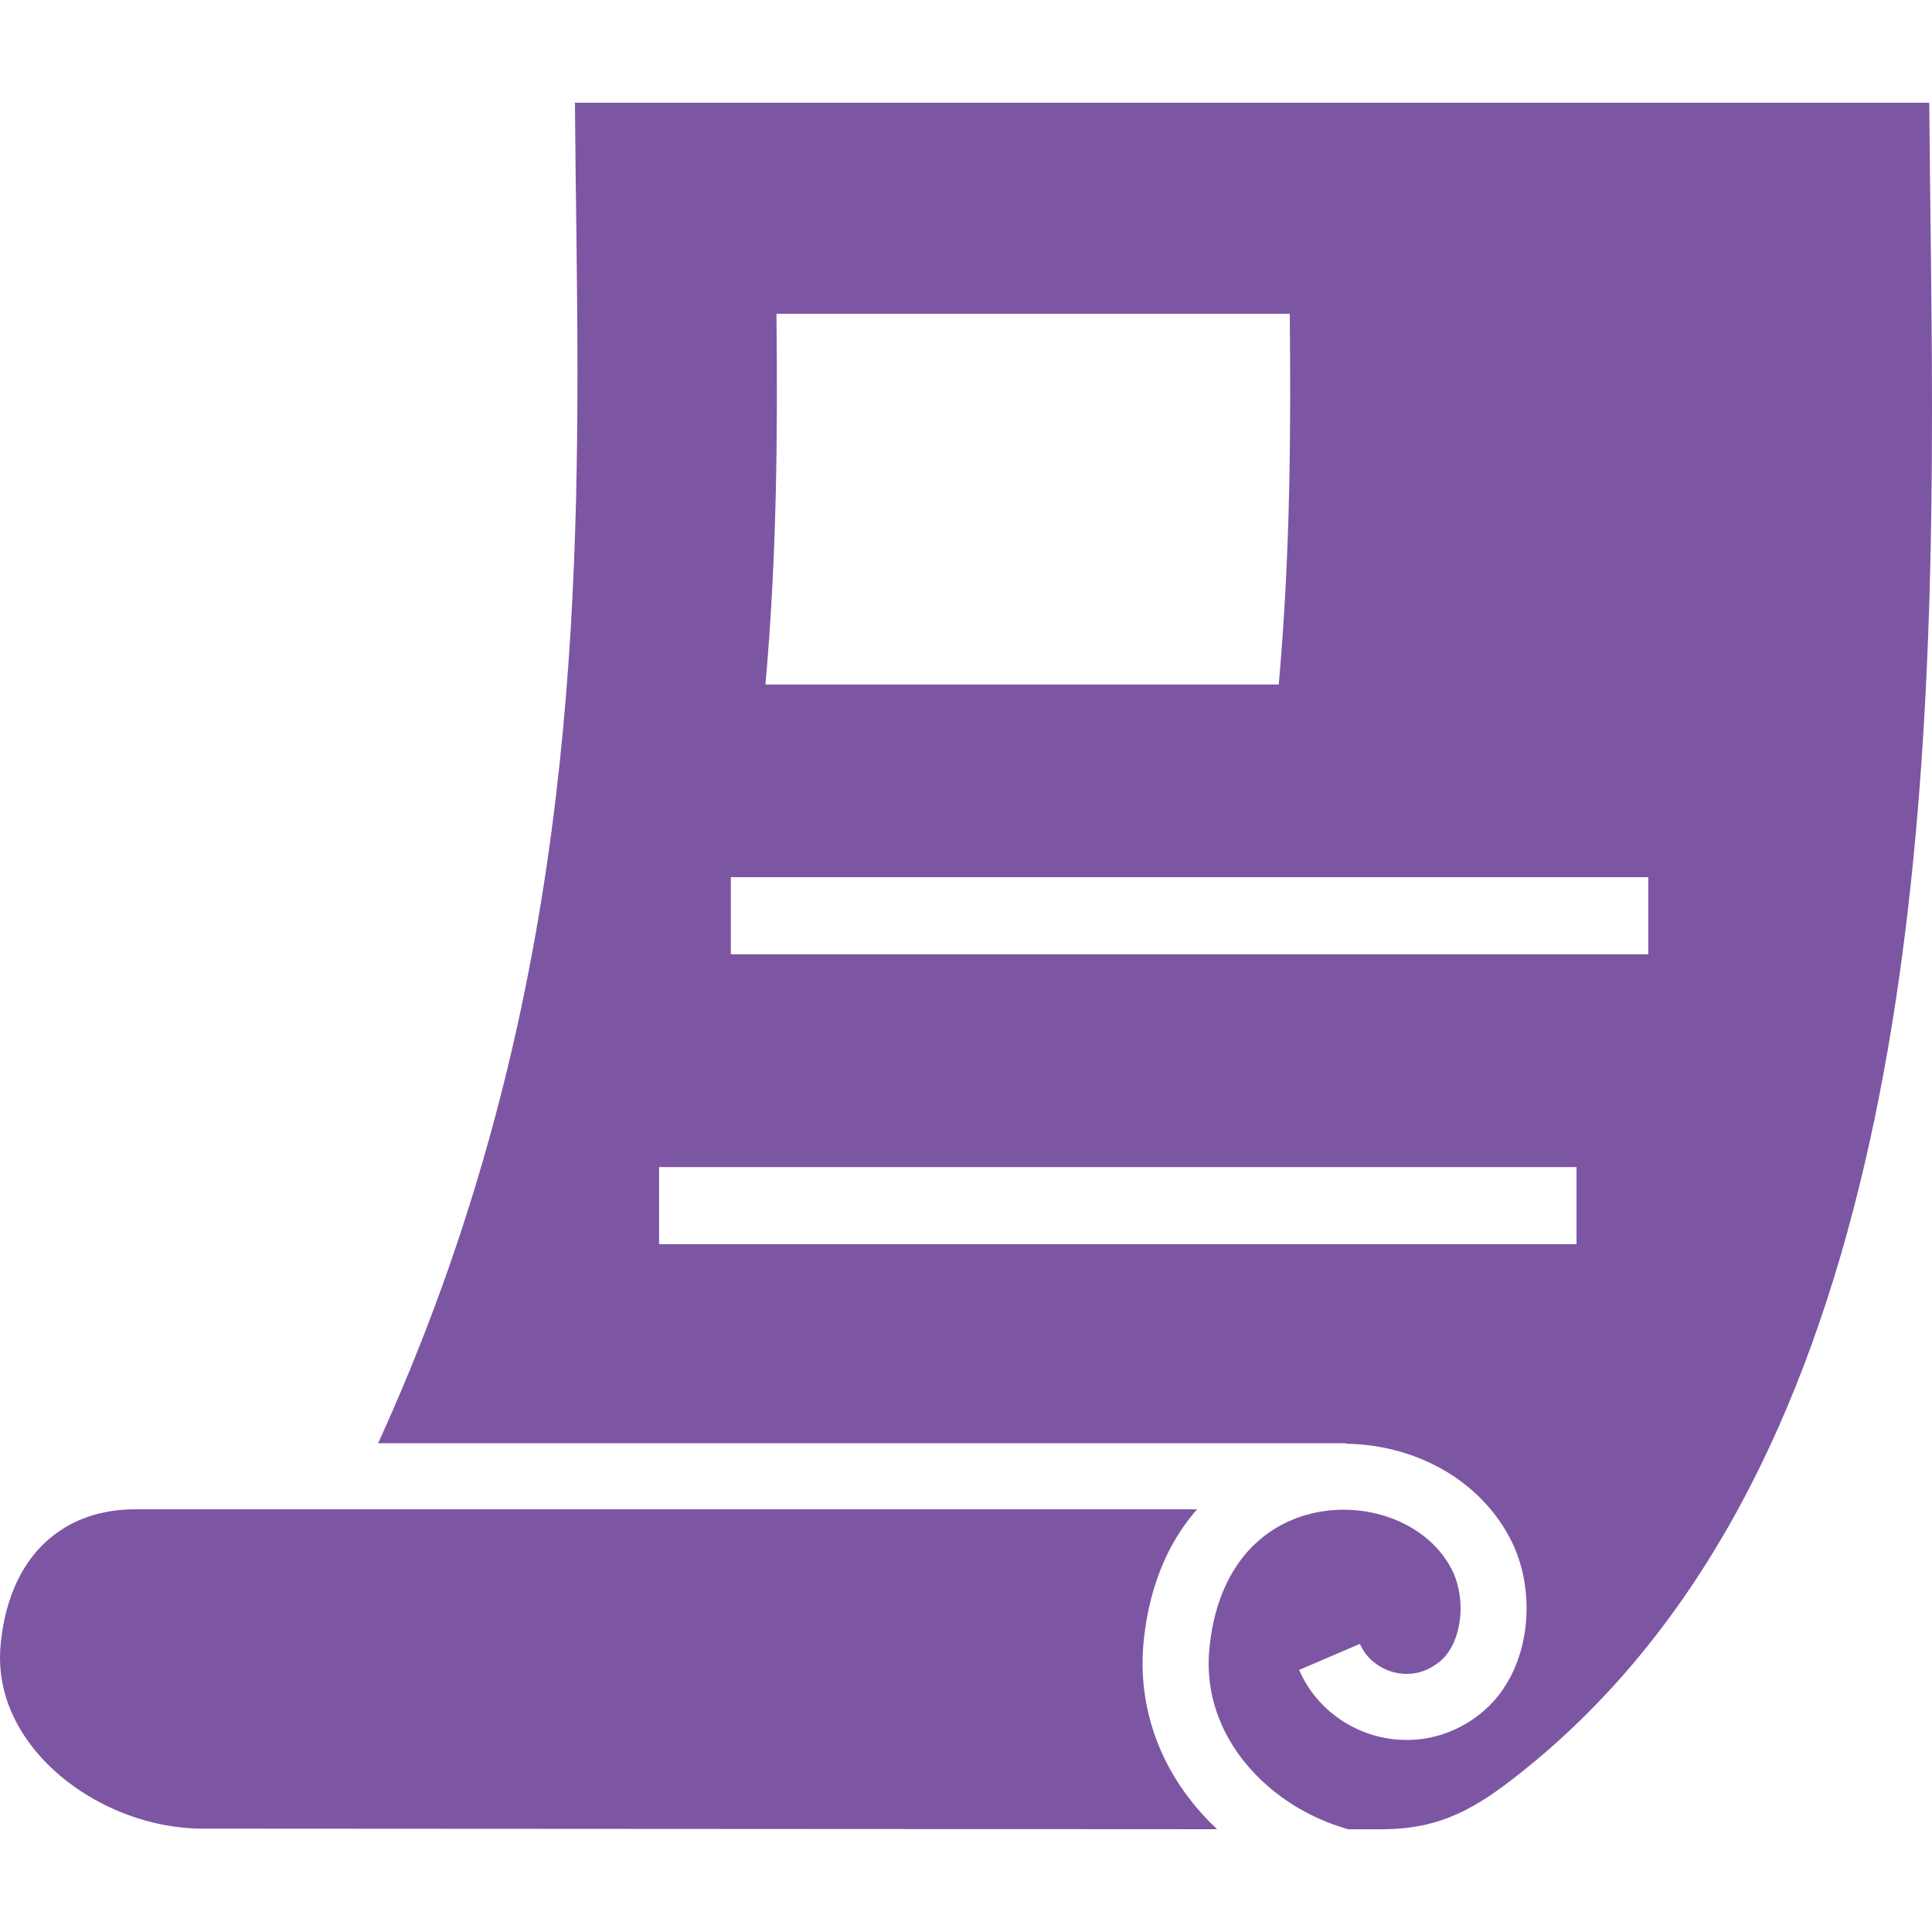 <?xml version="1.0" encoding="utf-8"?>

<!DOCTYPE svg PUBLIC "-//W3C//DTD SVG 1.1//EN" "http://www.w3.org/Graphics/SVG/1.1/DTD/svg11.dtd">
<!-- Uploaded to: SVG Repo, www.svgrepo.com, Generator: SVG Repo Mixer Tools -->
<svg height="800px" width="800px" version="1.1" id="_x32_" xmlns="http://www.w3.org/2000/svg" xmlns:xlink="http://www.w3.org/1999/xlink" 
	 viewBox="0 0 512 512"  xml:space="preserve">
<style type="text/css">
	.st0{fill:#7d56a3;}
</style>
<g>
	<path class="st0" d="M302.793,440.856c0-1.925,0.096-3.861,0.286-5.834c0.868-8.667,3.013-16.371,6.216-23.006
		c2.174-4.529,4.891-8.533,7.942-12.032H35.753c-6.292,0-12.518,1.373-17.829,4.405c-5.32,3.06-9.83,7.522-13.166,14.234
		c-2.212,4.49-3.881,10.049-4.577,16.989C0.057,436.853,0,438.073,0,439.274c0,4.577,0.848,8.876,2.441,13.004
		c1.601,4.119,3.947,8.066,6.96,11.718c5.996,7.294,14.711,13.338,24.321,16.904c6.398,2.393,13.157,3.68,19.678,3.709h-0.01
		l269.158,0.152c-5.597-5.244-10.316-11.403-13.748-18.334C304.986,458.714,302.793,450.029,302.793,440.856z"/>
	<path class="st0" d="M511.276,27.22H152.364c0.162,22.815,0.668,46.764,0.668,71.82c0,43.581-1.583,90.345-9.573,139.522
		c-7.484,46.098-20.622,94.32-43.256,143.907h256.477v0.134c8.914,0.114,17.685,2.364,25.37,6.664
		c7.837,4.395,14.597,11.022,18.726,19.612c2.573,5.387,3.785,11.345,3.785,17.333c0,4.93-0.83,9.907-2.651,14.606
		c-1.83,4.701-4.691,9.162-8.819,12.69c-6.026,5.158-13.339,7.628-20.308,7.598c-6.092,0-11.947-1.783-16.913-4.976
		c-4.977-3.194-9.115-7.838-11.575-13.586l16.093-6.903c1.012,2.355,2.727,4.339,4.939,5.749c2.193,1.421,4.824,2.212,7.456,2.212
		c3.022-0.02,6.016-0.954,8.952-3.423c1.563-1.335,2.908-3.251,3.852-5.702c0.954-2.431,1.478-5.339,1.478-8.266
		c0-3.565-0.792-7.102-2.069-9.753c-2.422-5.025-6.417-9.057-11.518-11.928c-5.082-2.851-11.221-4.452-17.419-4.433
		c-6.14-0.01-12.29,1.526-17.639,4.681c-5.358,3.175-9.991,7.894-13.357,14.835c-2.231,4.634-3.871,10.287-4.557,17.161
		c-0.144,1.382-0.2,2.746-0.2,4.081c0,6.388,1.496,12.338,4.195,17.81c2.697,5.473,6.616,10.449,11.46,14.654
		c5.997,5.225,13.366,9.2,21.308,11.451l8.771,0.009c8.524-0.028,14.559-1.553,20.222-4.08c5.635-2.527,10.983-6.293,17.066-11.155
		c24.121-19.23,42.951-43.123,57.729-70.409c14.777-27.286,25.428-57.958,33.006-90.326C509.245,244.073,512.02,172.662,512,108.717
		C512,79.59,511.447,52.036,511.276,27.22z M205.774,83.147h136.024c0.314,31.072,0.162,63.926-2.918,98.248H202.847
		C205.928,147.073,206.09,114.218,205.774,83.147z M417.794,329.717H174.665v-20.431h243.129V329.717z M436.805,252.882H193.676
		V232.46h243.129V252.882z"/>
</g>
</svg>